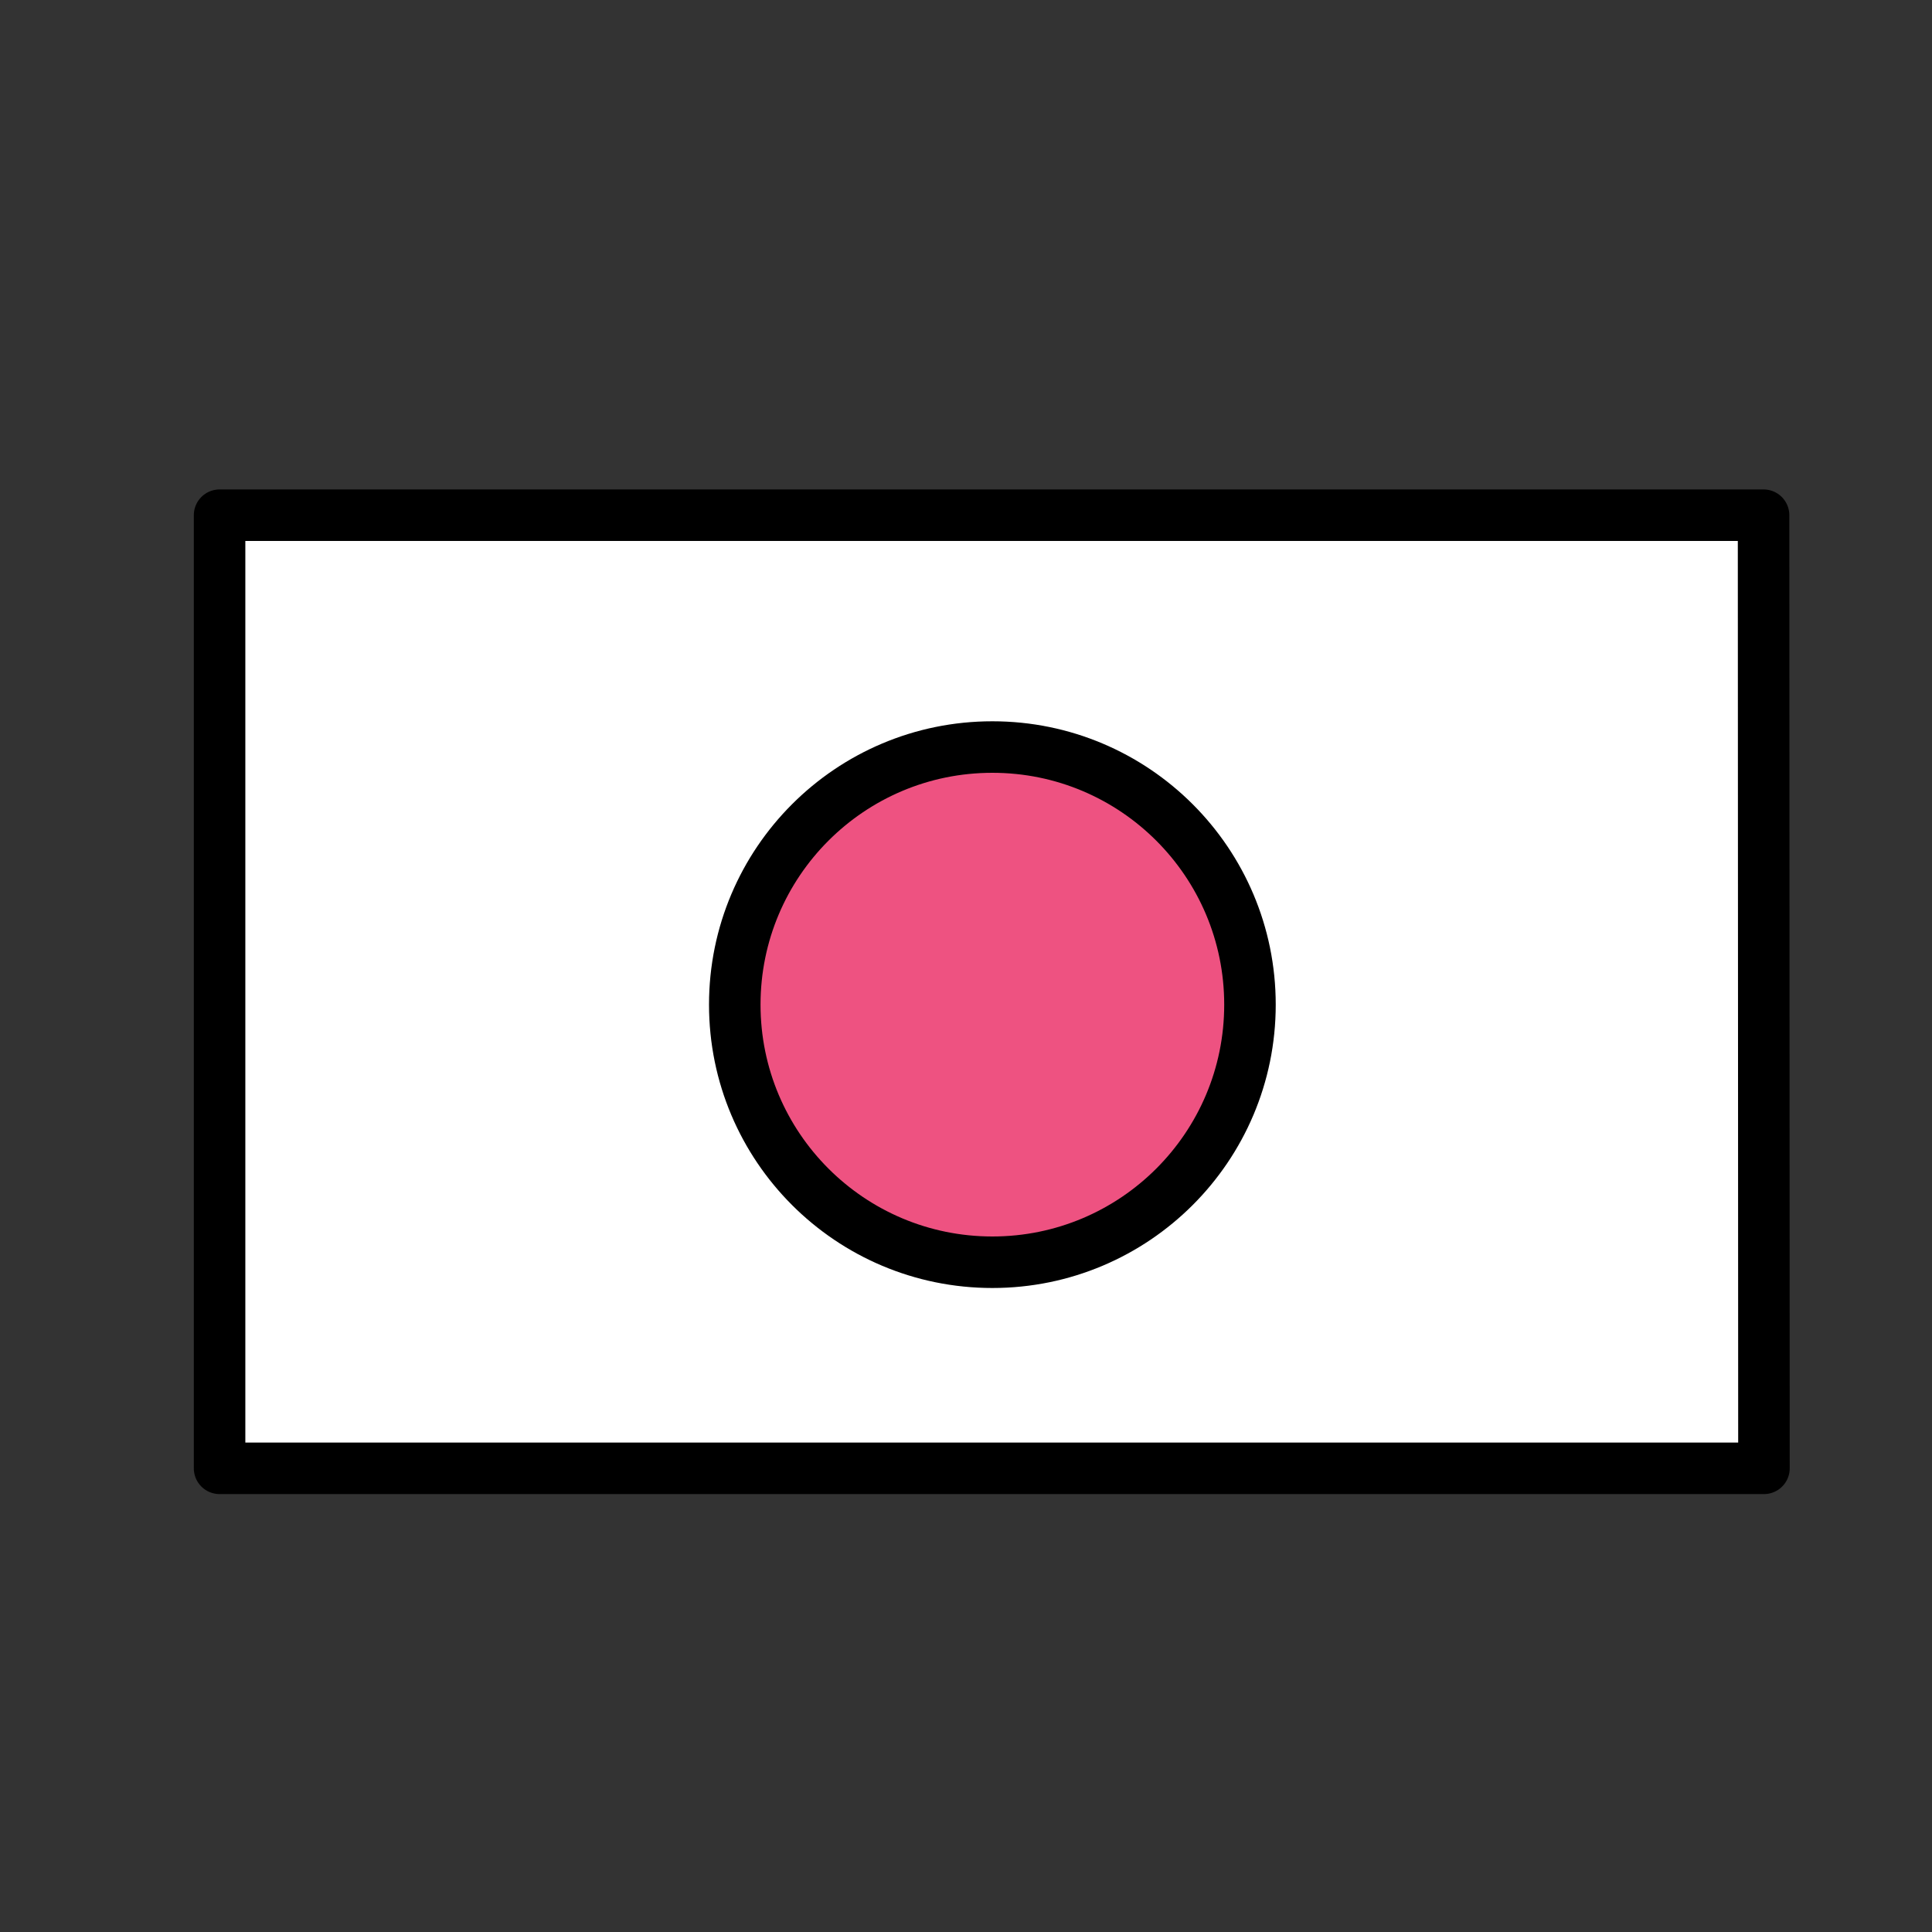 <?xml version="1.0" encoding="UTF-8"?> <svg xmlns="http://www.w3.org/2000/svg" viewBox="0 0 300 300"><rect x="0" y="0" width="300" height="300" fill="#333333" stroke="none"/><g stroke="#000" stroke-linecap="round" stroke-linejoin="round" stroke-miterlimit="10" stroke-width="8"><path d="m273.845 80h-151.75-87.354-.646v148h239.81z" fill="#fff"></path><circle cx="154.095" cy="156" fill="#ee5281" r="40"></circle></g></svg> 
